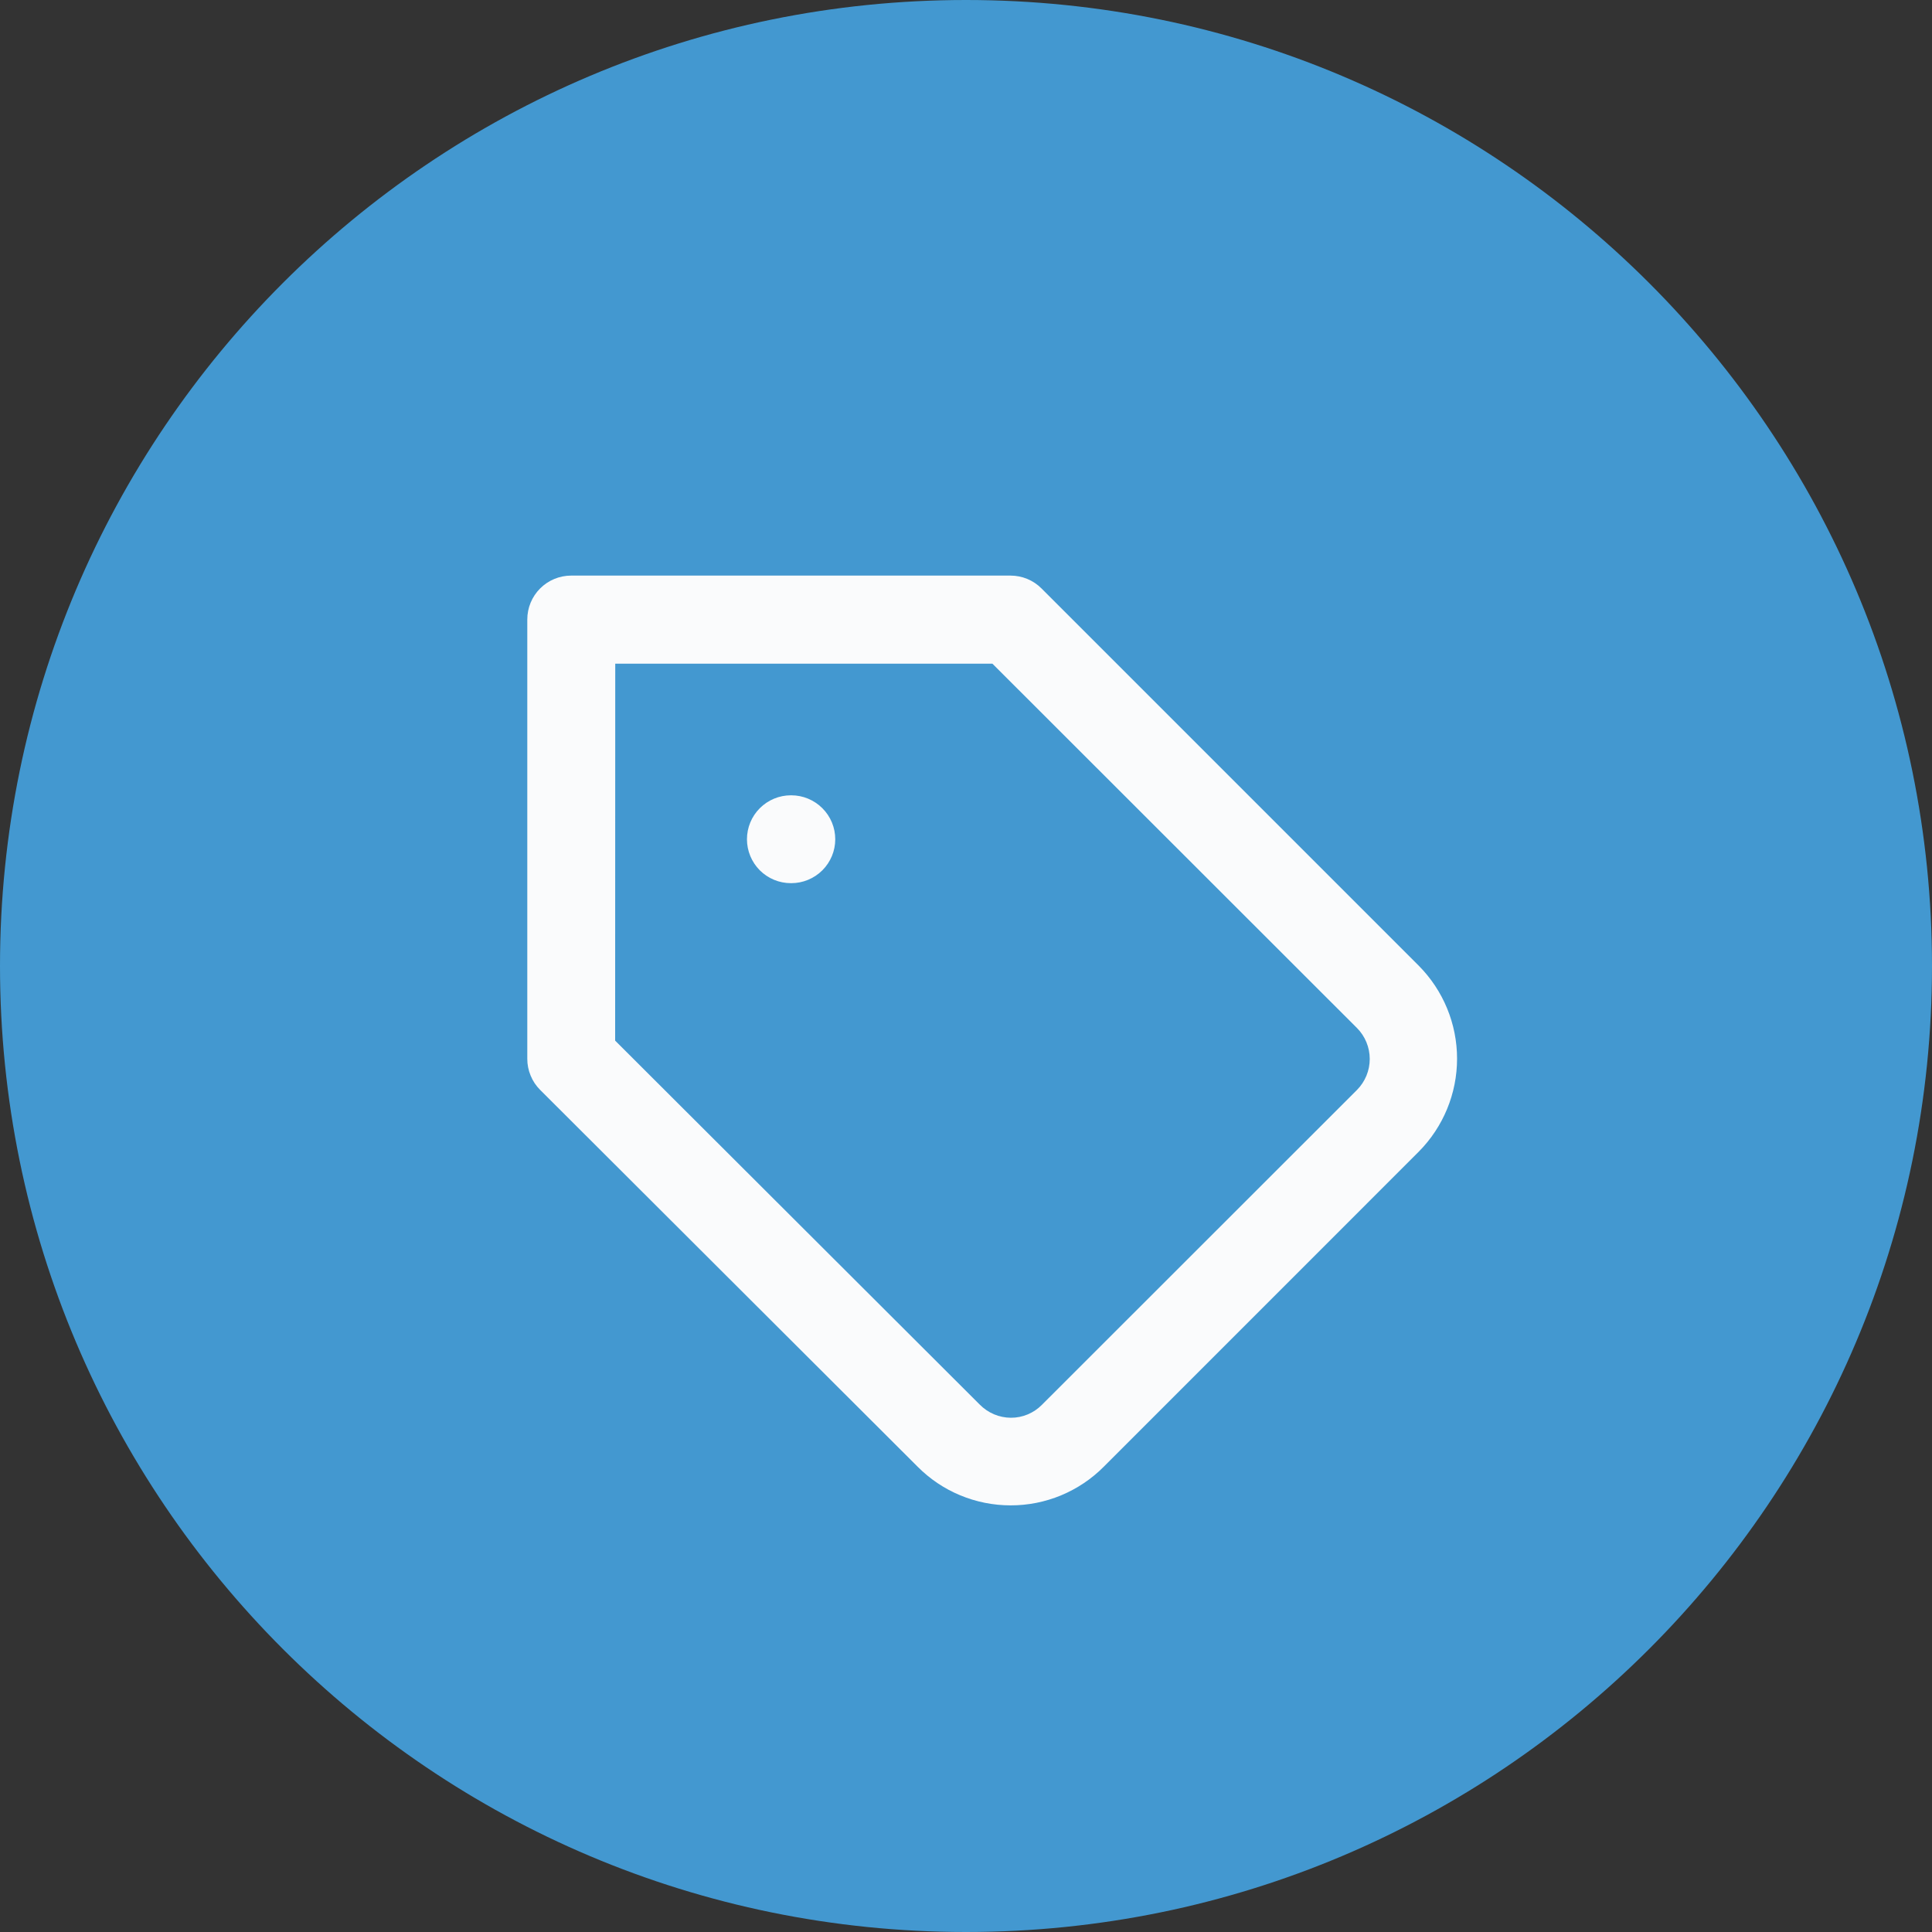 <svg width="40" height="40" viewBox="0 0 40 40" fill="none" xmlns="http://www.w3.org/2000/svg">
<rect x="0" y="0" width="40" height="40" fill="#333333" stroke="none"/>
<path d="M20 40C31.046 40 40 31.046 40 20C40 8.954 31.046 0 20 0C8.954 0 0 8.954 0 20C0 31.046 8.954 40 20 40Z" fill="#4398D0"/>
<path d="M18.998 30.366L11.183 22.565C11.098 22.48 11.031 22.38 10.986 22.269C10.94 22.158 10.916 22.04 10.917 21.92V12.826C10.917 12.585 11.012 12.354 11.183 12.183C11.354 12.012 11.585 11.917 11.826 11.917H20.92C21.162 11.917 21.393 12.012 21.563 12.183L29.375 19.995C29.882 20.507 30.167 21.198 30.167 21.919C30.167 22.64 29.882 23.331 29.375 23.843L22.853 30.366C22.6 30.621 22.299 30.822 21.968 30.96C21.637 31.097 21.282 31.168 20.923 31.167C20.565 31.167 20.211 31.096 19.881 30.959C19.55 30.822 19.25 30.62 18.998 30.366ZM12.736 21.545L20.285 29.081C20.369 29.166 20.469 29.234 20.579 29.281C20.69 29.328 20.808 29.352 20.928 29.353C21.048 29.354 21.167 29.33 21.277 29.284C21.387 29.238 21.487 29.171 21.571 29.086L28.095 22.566C28.264 22.395 28.359 22.165 28.359 21.925C28.359 21.685 28.264 21.454 28.095 21.284L20.547 13.741H12.738L12.736 21.545ZM16.374 18.285C16.133 18.285 15.902 18.189 15.731 18.019C15.561 17.848 15.465 17.617 15.465 17.376C15.465 17.134 15.561 16.903 15.731 16.733C15.902 16.562 16.133 16.466 16.374 16.466H16.383C16.624 16.466 16.855 16.562 17.026 16.733C17.197 16.903 17.293 17.134 17.293 17.376C17.293 17.617 17.197 17.848 17.026 18.019C16.855 18.189 16.624 18.285 16.383 18.285H16.374Z" fill="#FAFBFC"/>
</svg>
